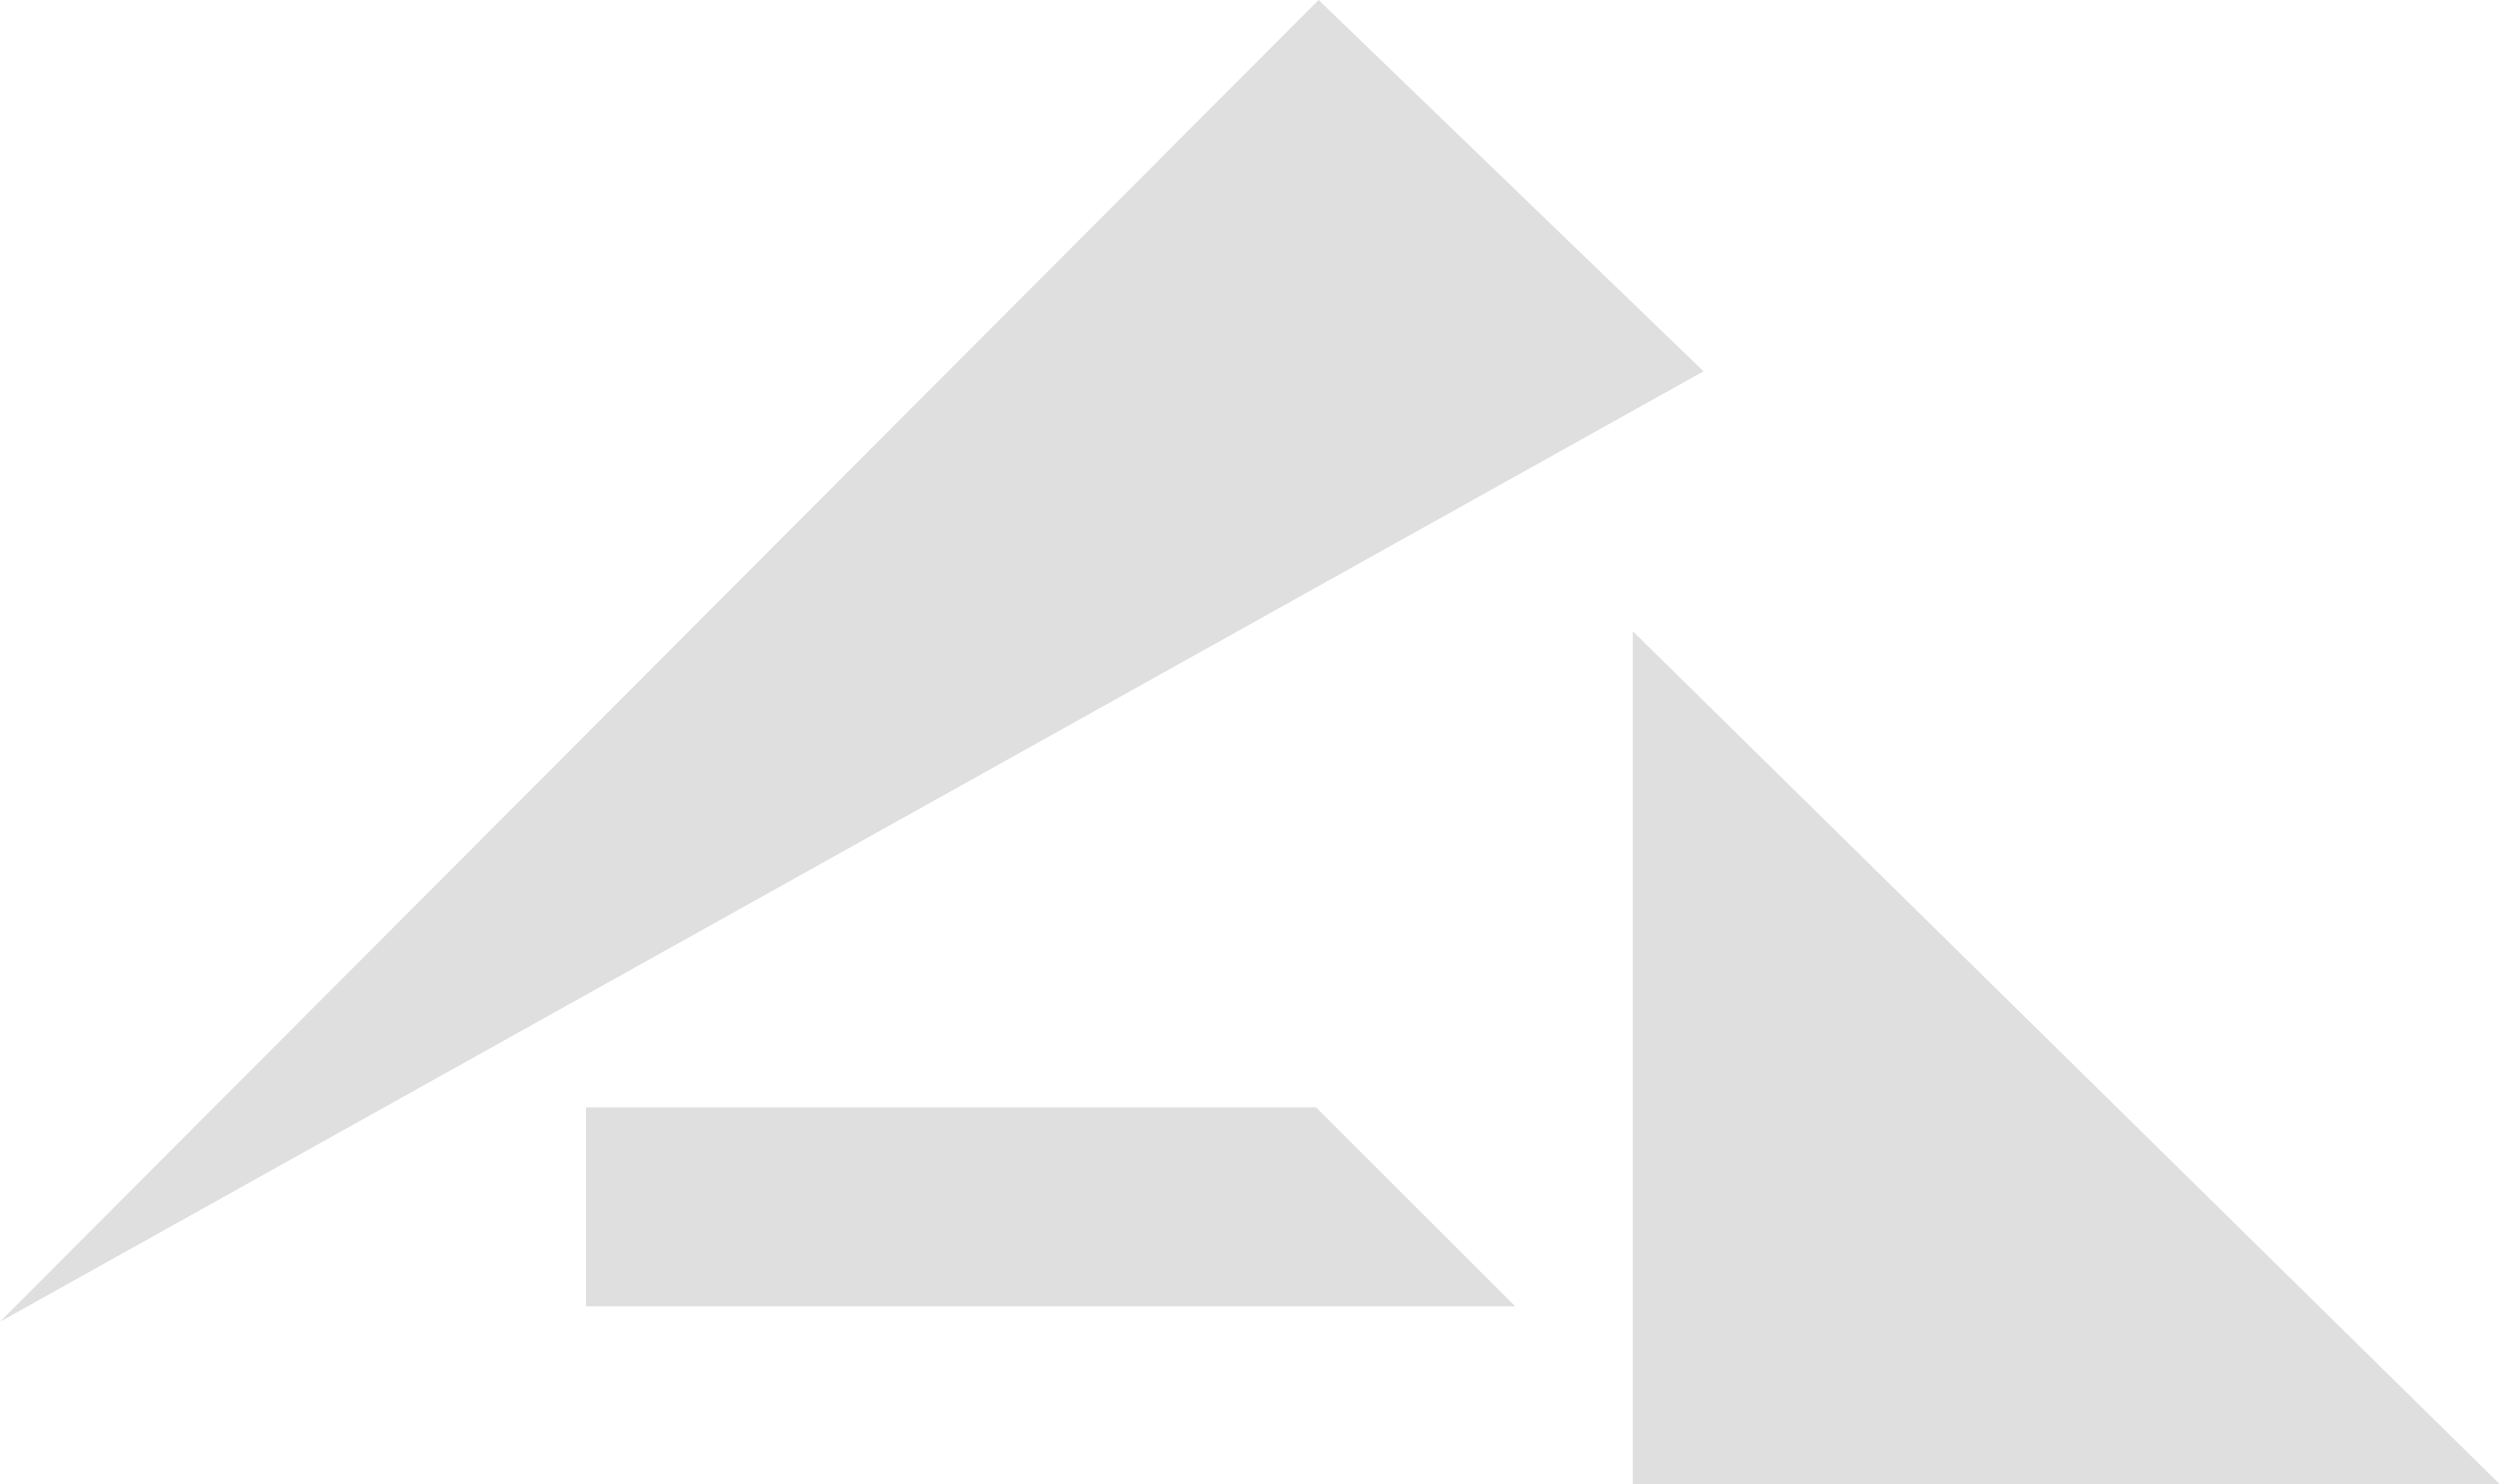 <svg width="128" height="76" viewBox="0 0 128 76" fill="none" xmlns="http://www.w3.org/2000/svg">
<g clip-path="url(#clip0_283_1277)">
<path d="M77.578 66.883L67.383 56.698H30.002V66.883H77.578Z" fill="#DFDFDF"/>
<path d="M0 67.673L67.512 0L87.221 19.011L0 67.673Z" fill="#DFDFDF"/>
<path d="M83.597 32.317V76H128L83.597 32.317Z" fill="#DFDFDF"/>
</g>
<defs>
<clipPath id="clip0_283_1277">
<rect width="128" height="76" fill="white"/>
</clipPath>
</defs>
</svg>
